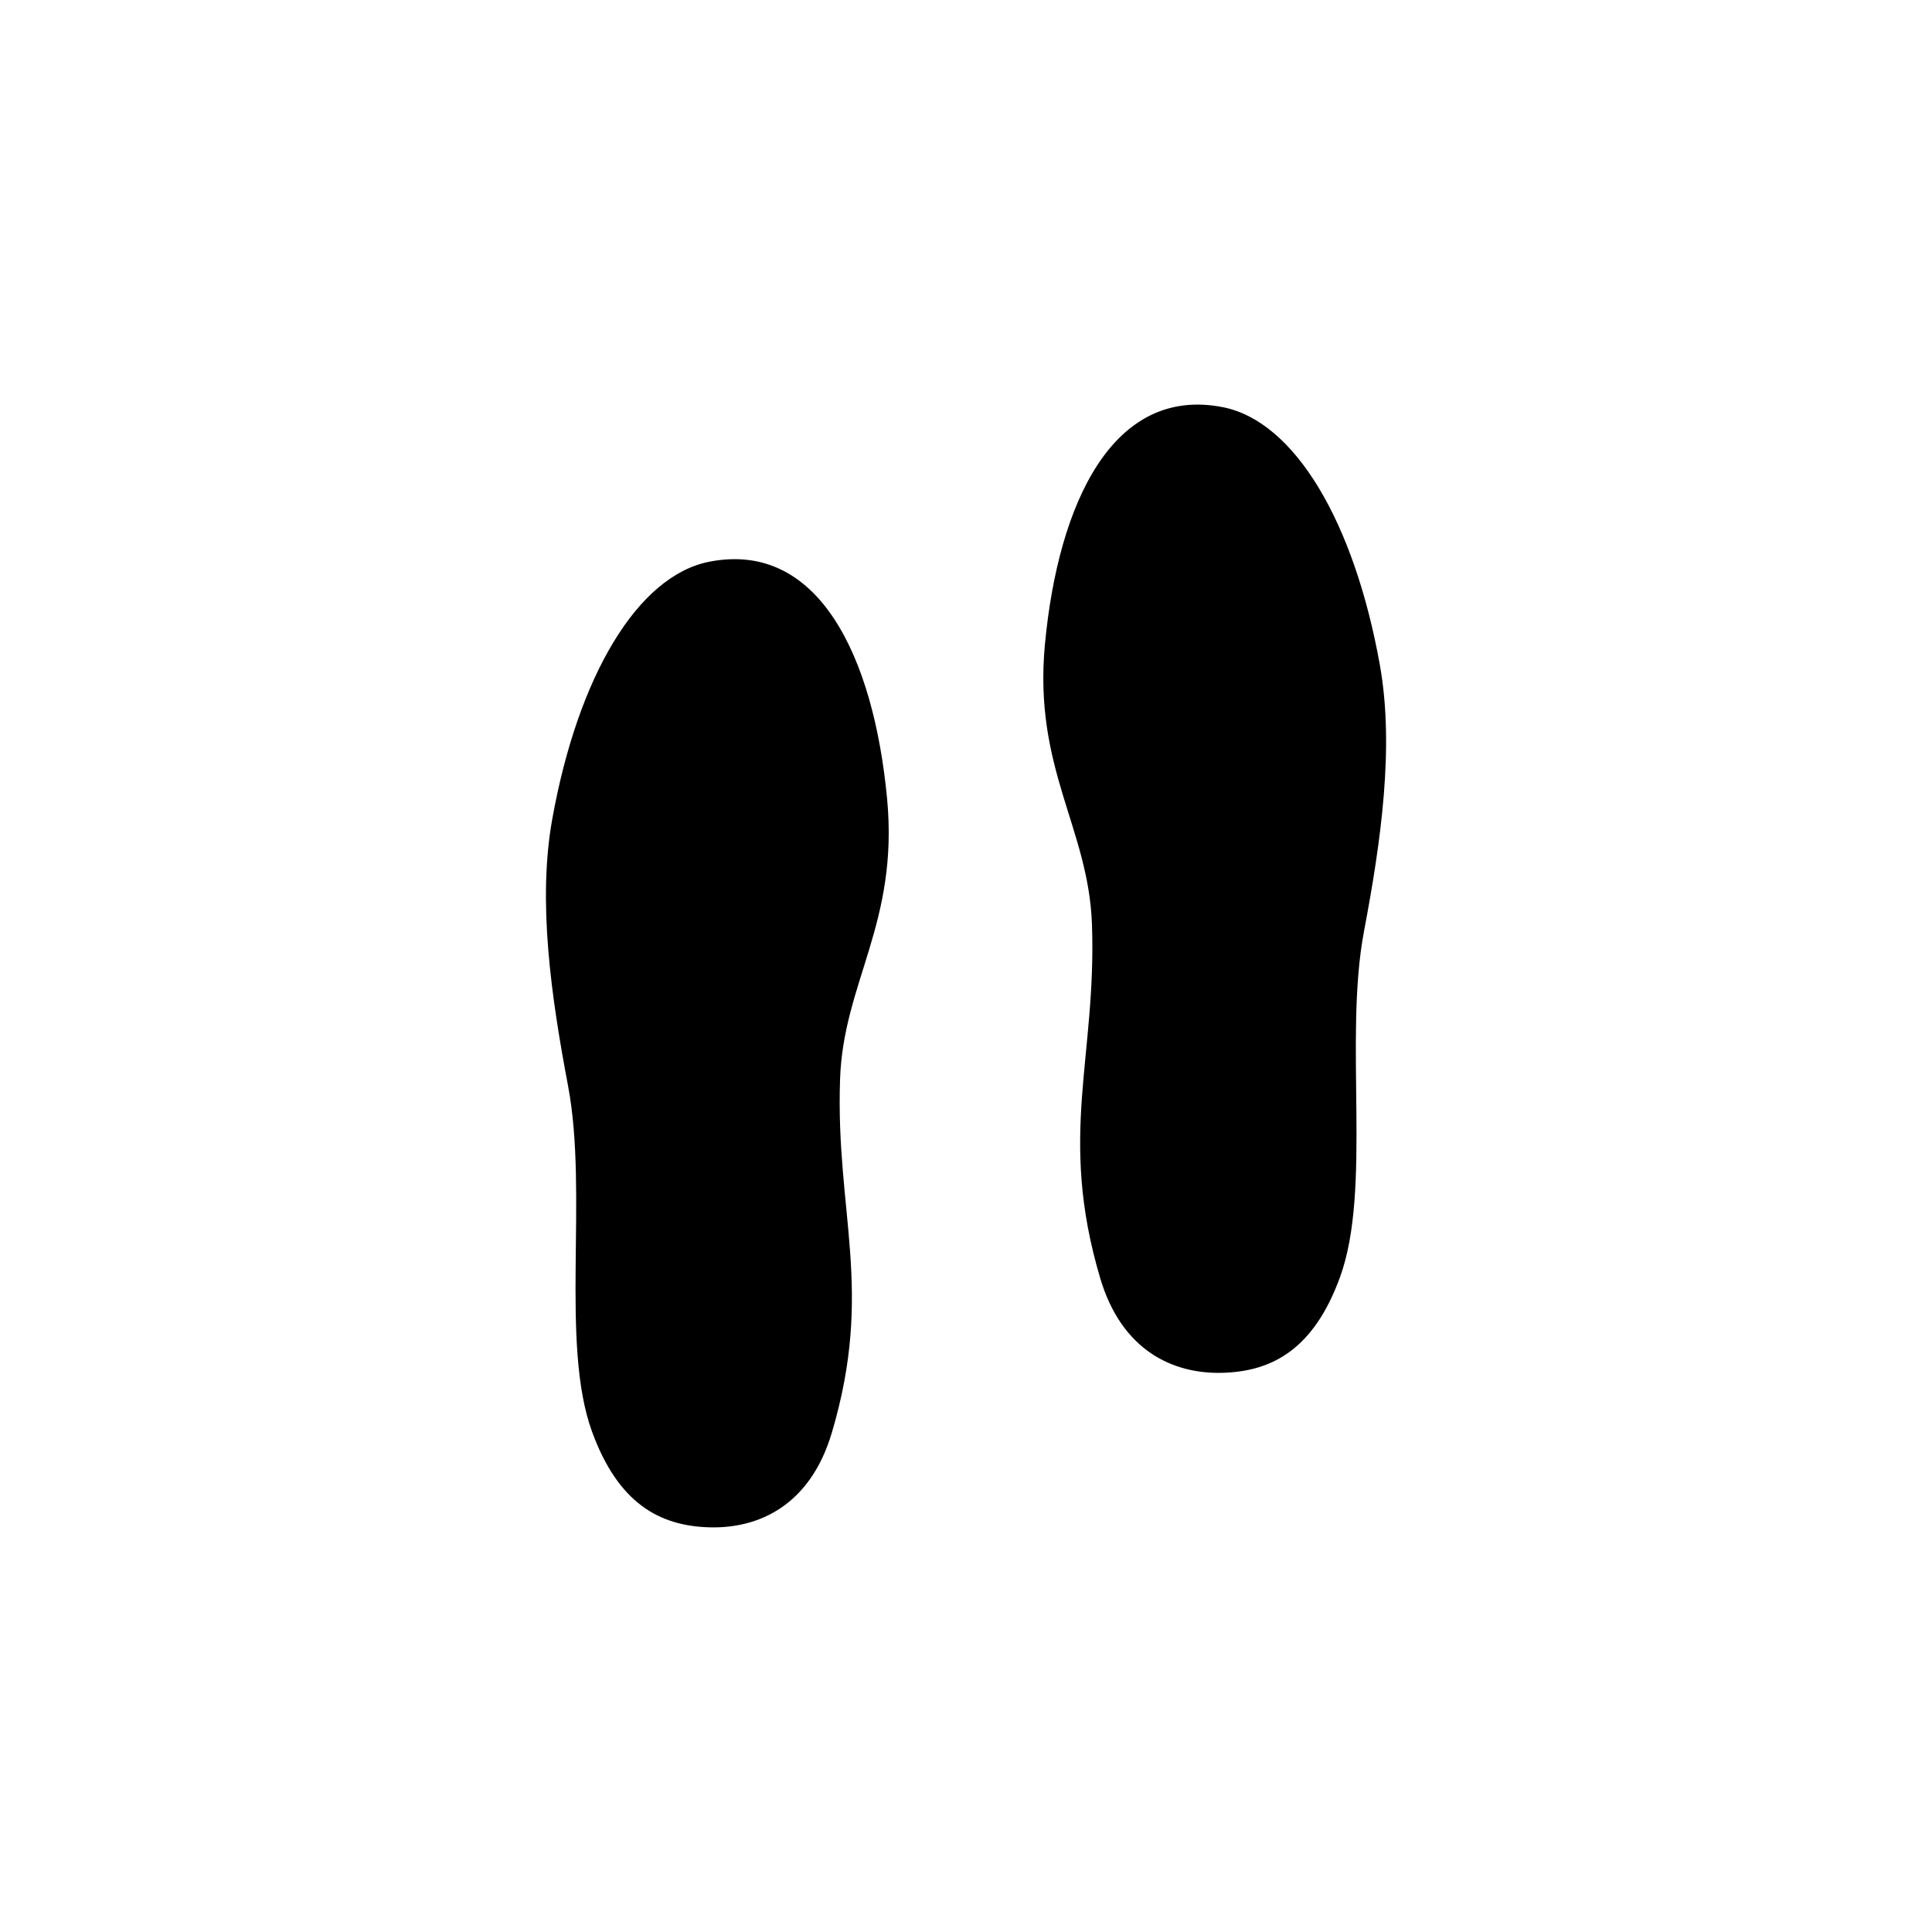 <?xml version="1.0" encoding="utf-8"?>
<!-- Generator: Adobe Illustrator 16.0.0, SVG Export Plug-In . SVG Version: 6.00 Build 0)  -->
<!DOCTYPE svg PUBLIC "-//W3C//DTD SVG 1.1//EN" "http://www.w3.org/Graphics/SVG/1.1/DTD/svg11.dtd">
<svg version="1.1" id="Layer_1" xmlns="http://www.w3.org/2000/svg" xmlns:xlink="http://www.w3.org/1999/xlink" x="0px" y="0px"
	 width="50px" height="50px" viewBox="0 0 50 50" enable-background="new 0 0 50 50" xml:space="preserve">
<g>
	<path d="M22.958,20.67c-0.348-3.677-1.772-6.69-4.605-6.132c-1.85,0.365-3.397,2.955-4.063,6.673
		c-0.378,2.117-0.029,4.564,0.412,6.896c0.527,2.791-0.212,6.668,0.621,8.948c0.678,1.856,1.749,2.434,3.03,2.472
		c1.281,0.038,2.616-0.564,3.175-2.45c1.099-3.702,0.093-5.692,0.213-9.152C21.827,25.423,23.262,23.892,22.958,20.67z"/>
	<path d="M35.711,17.211c-0.666-3.719-2.213-6.309-4.063-6.673c-2.833-0.558-4.258,2.456-4.605,6.132
		c-0.304,3.221,1.13,4.752,1.217,7.256c0.12,3.459-0.885,5.45,0.213,9.152c0.559,1.885,1.894,2.488,3.175,2.45
		c1.282-0.038,2.353-0.615,3.03-2.472c0.833-2.28,0.094-6.157,0.621-8.948C35.74,21.776,36.089,19.328,35.711,17.211z"/>
</g>
</svg>
